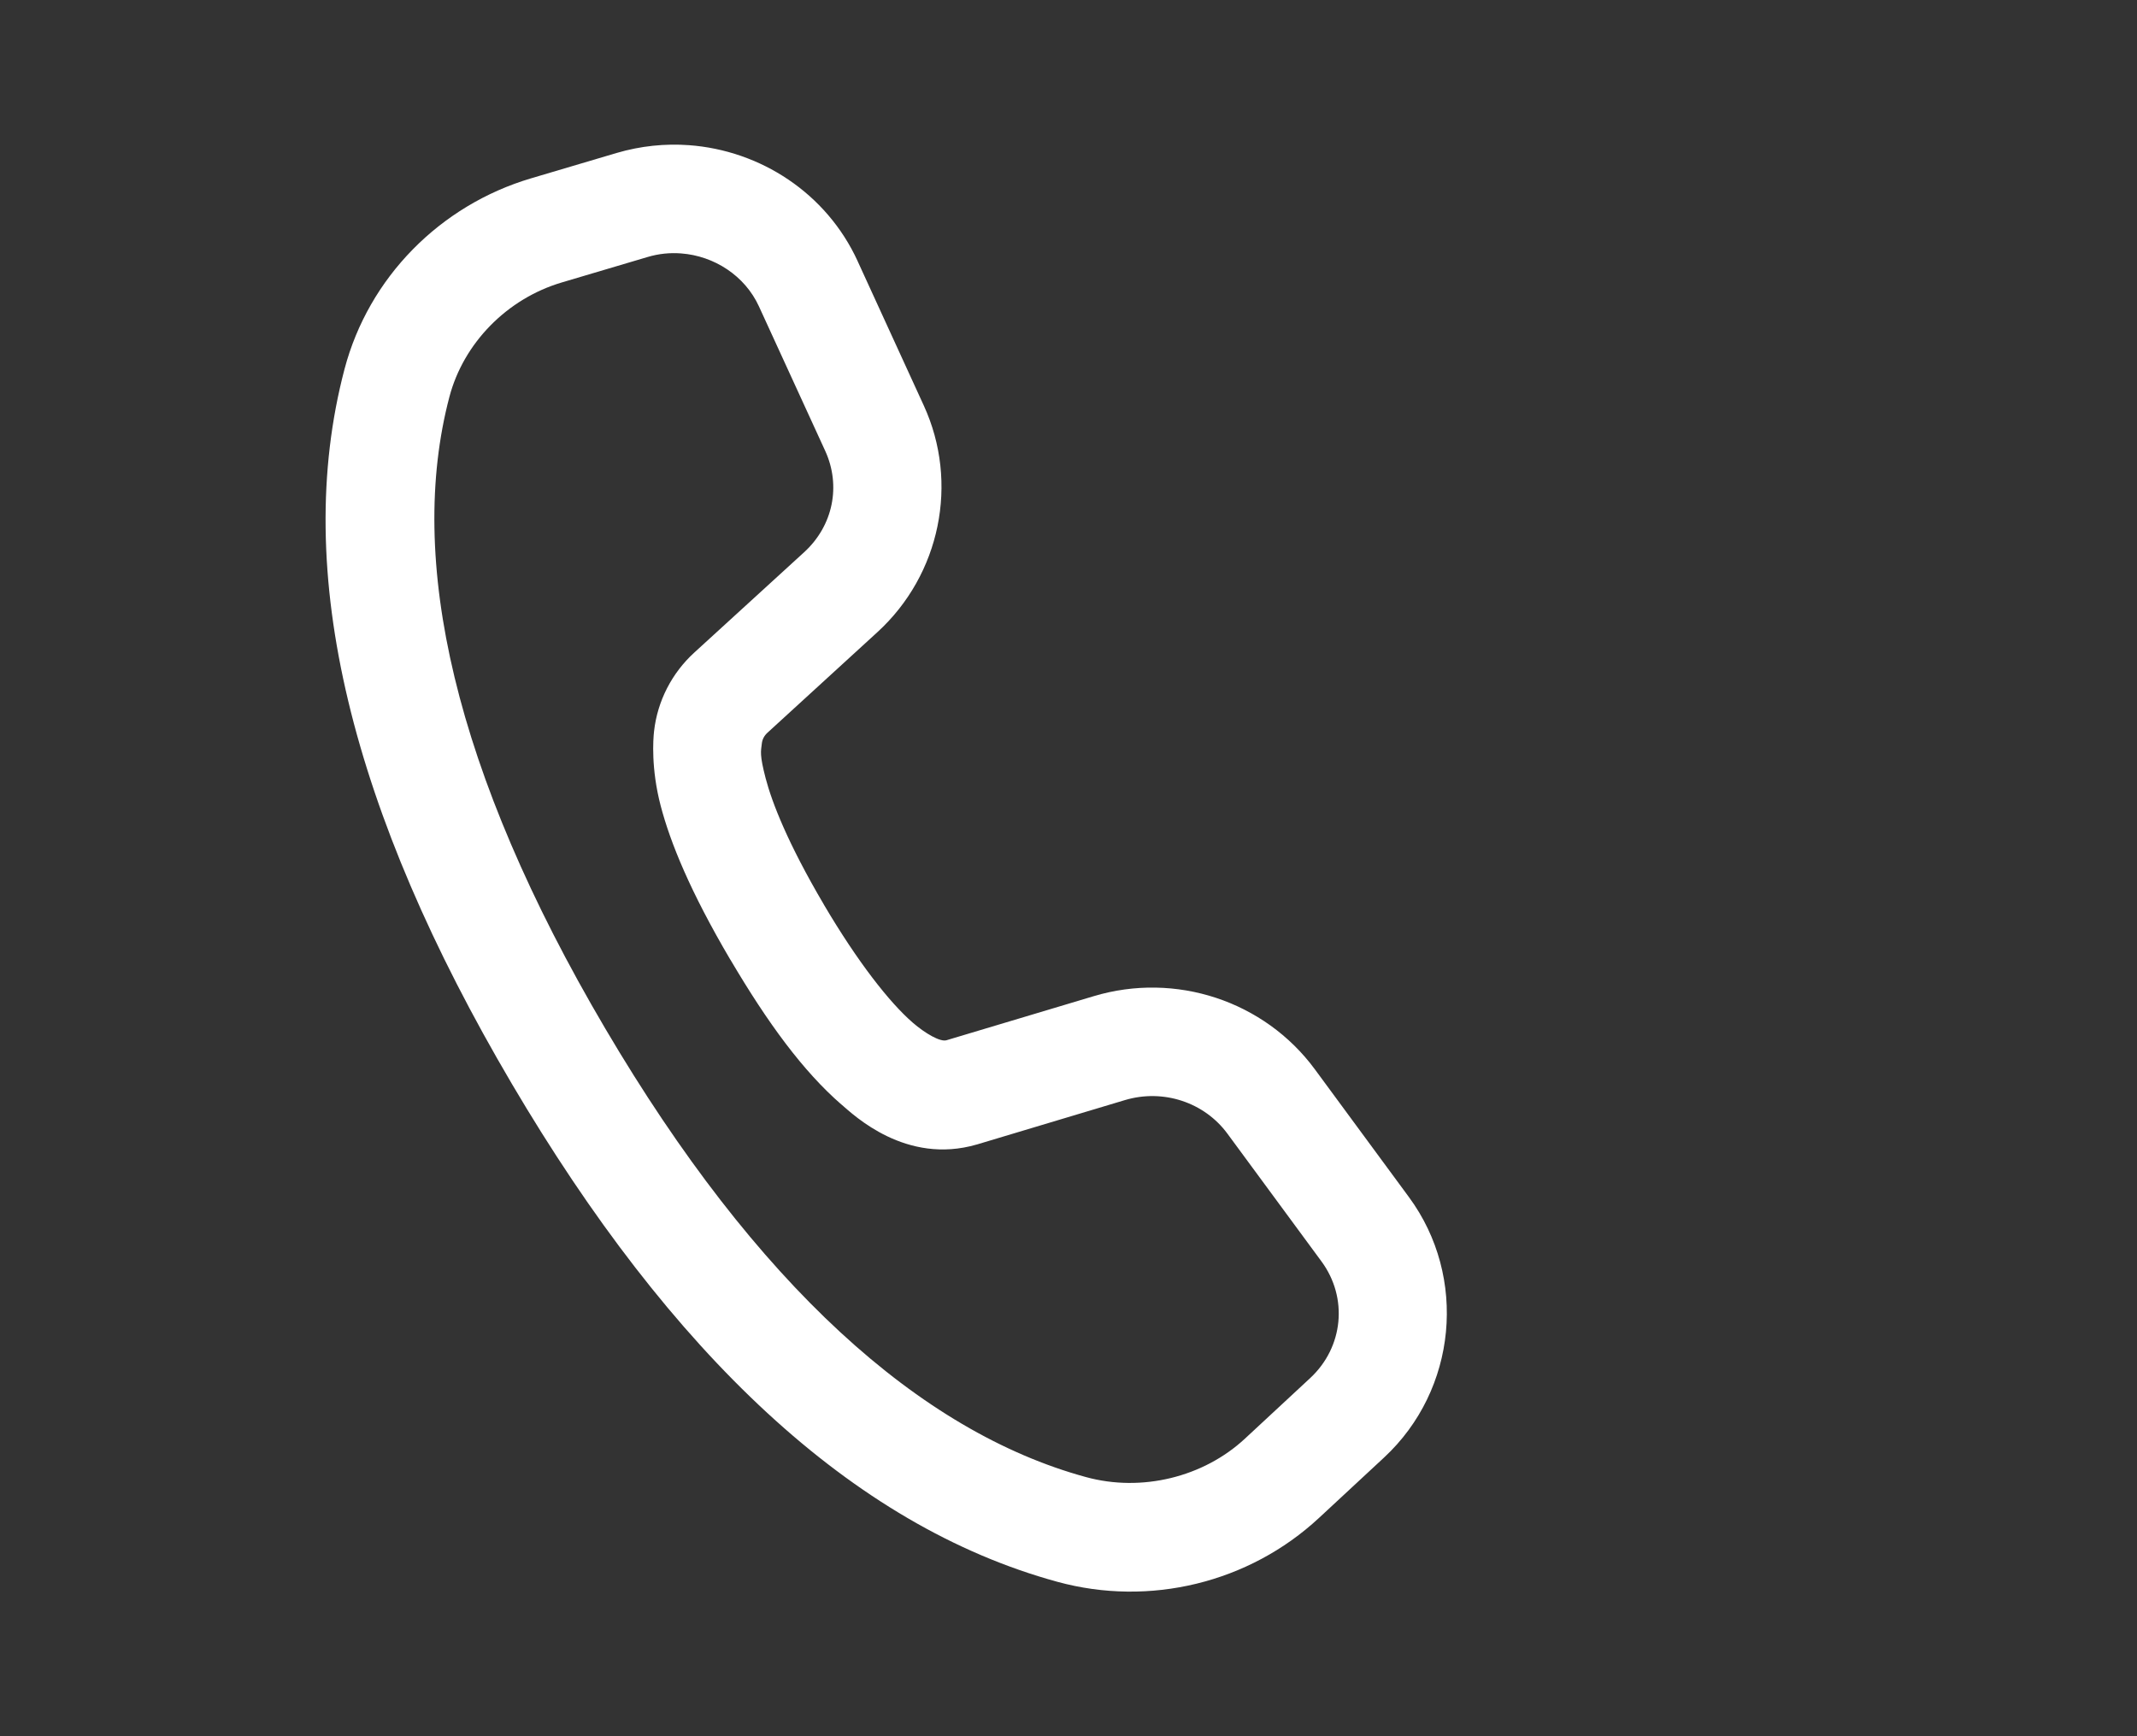 <svg width="32" height="26" viewBox="0 0 32 26" fill="none" xmlns="http://www.w3.org/2000/svg">
<rect x="0" y="0" width="32" height="26" fill="#333333" stroke="none"/>
<path d="M10.316 2.174C9.96 2.148 9.594 2.185 9.236 2.29L7.954 2.67C6.588 3.074 5.52 4.158 5.159 5.527C4.357 8.57 5.274 12.171 7.662 16.226C10.046 20.274 12.763 22.847 15.831 23.687C17.213 24.066 18.703 23.704 19.75 22.732L20.725 21.827C21.817 20.814 21.98 19.126 21.098 17.927L19.689 16.013C18.933 14.987 17.602 14.55 16.377 14.918L14.172 15.578C14.08 15.605 13.858 15.479 13.666 15.313L13.665 15.312C13.321 15.013 12.846 14.41 12.337 13.547V13.546C11.791 12.619 11.559 12.013 11.465 11.655C11.372 11.297 11.394 11.254 11.408 11.133C11.415 11.072 11.444 11.016 11.493 10.972L11.494 10.971L13.138 9.467C14.08 8.606 14.364 7.23 13.833 6.073L12.842 3.91V3.909C12.375 2.892 11.386 2.252 10.316 2.174ZM10.199 3.795C10.696 3.832 11.154 4.13 11.364 4.587L12.356 6.75C12.596 7.273 12.476 7.872 12.042 8.269L10.398 9.771C10.061 10.078 9.845 10.497 9.794 10.95V10.951C9.78 11.07 9.748 11.512 9.893 12.066C10.038 12.62 10.336 13.352 10.936 14.371H10.937C11.497 15.321 12.026 16.042 12.599 16.54H12.6C12.787 16.701 13.566 17.448 14.627 17.139L14.631 17.138L16.845 16.474C17.42 16.302 18.035 16.508 18.38 16.977L19.789 18.891C20.188 19.434 20.118 20.173 19.62 20.636L18.644 21.542C18.021 22.122 17.094 22.348 16.26 22.119C13.779 21.441 11.325 19.243 9.063 15.402C6.797 11.555 6.089 8.374 6.73 5.941C6.942 5.139 7.591 4.472 8.415 4.229L9.696 3.849C9.863 3.799 10.033 3.782 10.199 3.795Z" fill="white"/>
</svg>
